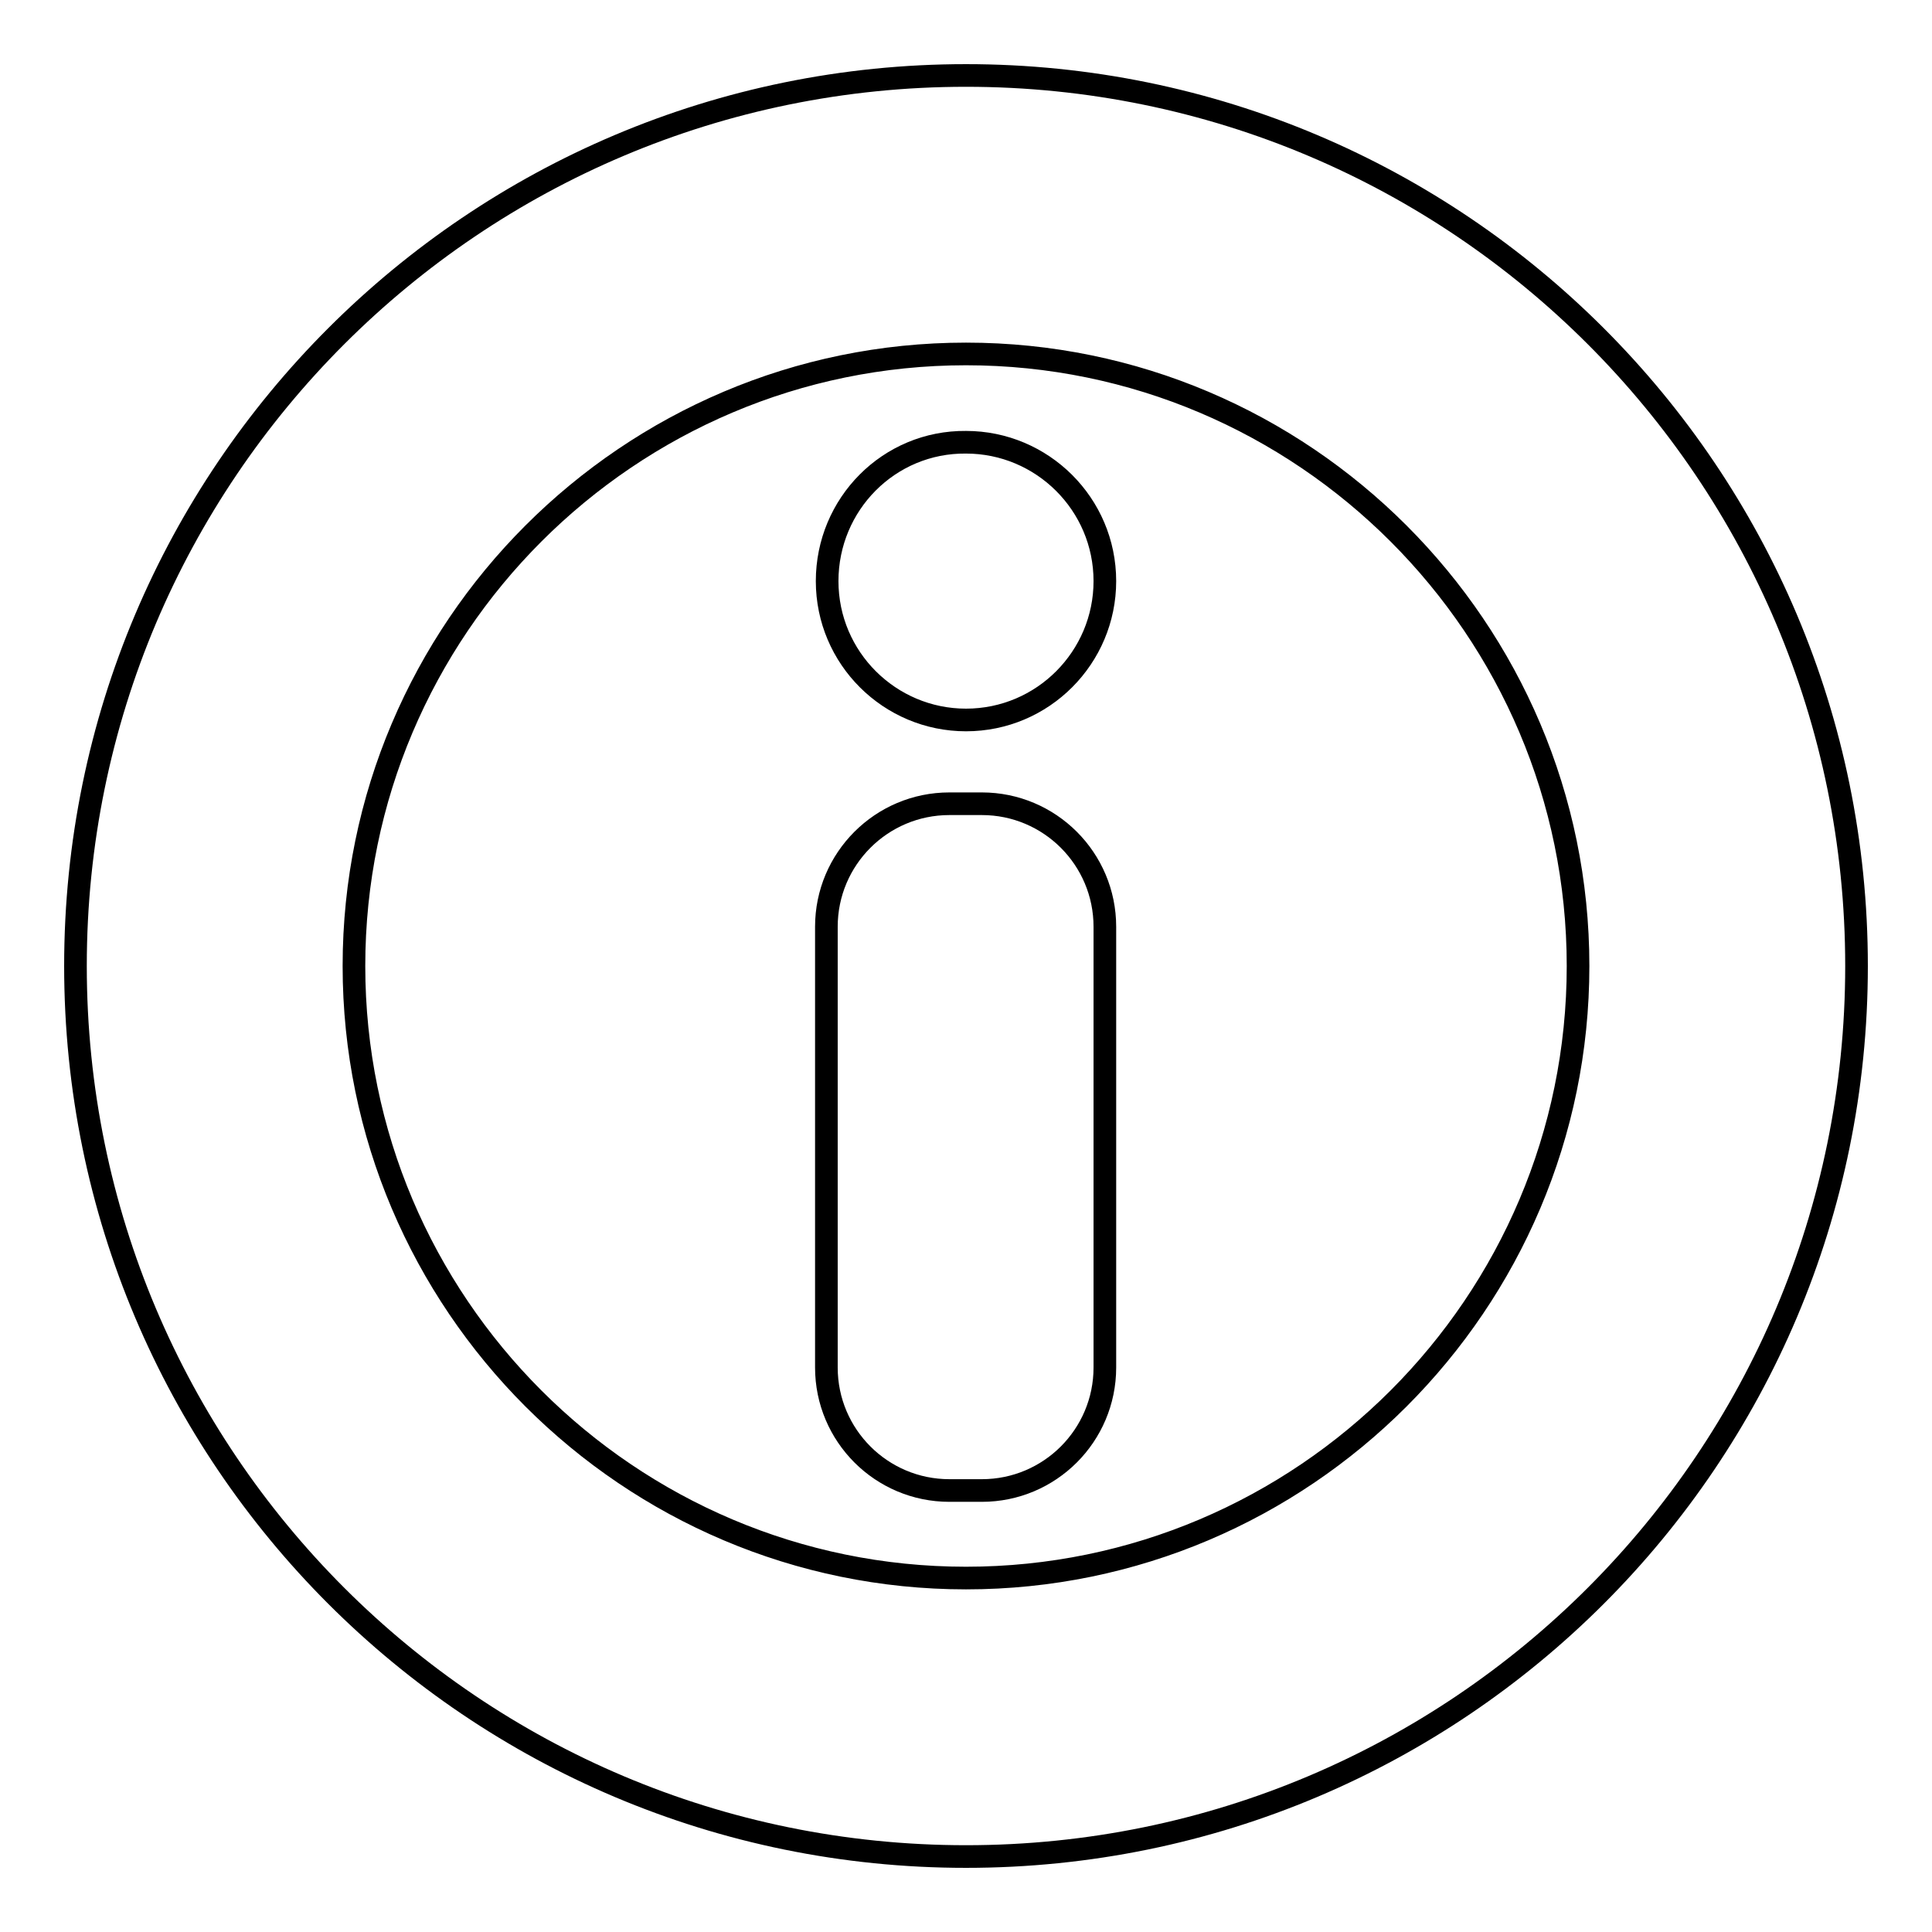 <?xml version="1.0" encoding="utf-8"?>
<!-- Svg Vector Icons : http://www.onlinewebfonts.com/icon -->
<!DOCTYPE svg PUBLIC "-//W3C//DTD SVG 1.1//EN" "http://www.w3.org/Graphics/SVG/1.1/DTD/svg11.dtd">
<svg version="1.1" xmlns="http://www.w3.org/2000/svg" xmlns:xlink="http://www.w3.org/1999/xlink" x="0px" y="0px" viewBox="0 0 256 256" enable-background="new 0 0 256 256" xml:space="preserve">
<g><g><path stroke-width="3" fill-opacity="0" stroke="#000000"  d="M128.1,79.2"/><path stroke-width="3" fill-opacity="0" stroke="#000000"  d="M128,10C62.8,10,10,62.8,10,128c0,65.2,52.8,118,118,118c65.2,0,118-52.8,118-118C246,62.8,193.2,10,128,10z M128,209.1c-44.7,0-81.1-36.4-81.1-81.1c0-44.7,36.4-81.1,81.1-81.1c44.7,0,81.1,36.4,81.1,81.1C209.1,172.7,172.7,209.1,128,209.1z"/><path stroke-width="3" fill-opacity="0" stroke="#000000"  d="M109.6,77c0,10.2,8.3,18.4,18.4,18.4c10.2,0,18.4-8.3,18.4-18.4c0-10.2-8.3-18.4-18.4-18.4C117.8,58.5,109.6,66.8,109.6,77z"/><path stroke-width="3" fill-opacity="0" stroke="#000000"  d="M130.1,106.5h-4.3c-9,0-16.3,7.3-16.3,16.3v58.4c0,9,7.3,16.3,16.3,16.3h4.3c9,0,16.3-7.3,16.3-16.3v-58.4C146.4,113.8,139.1,106.5,130.1,106.5z"/></g></g>
</svg>